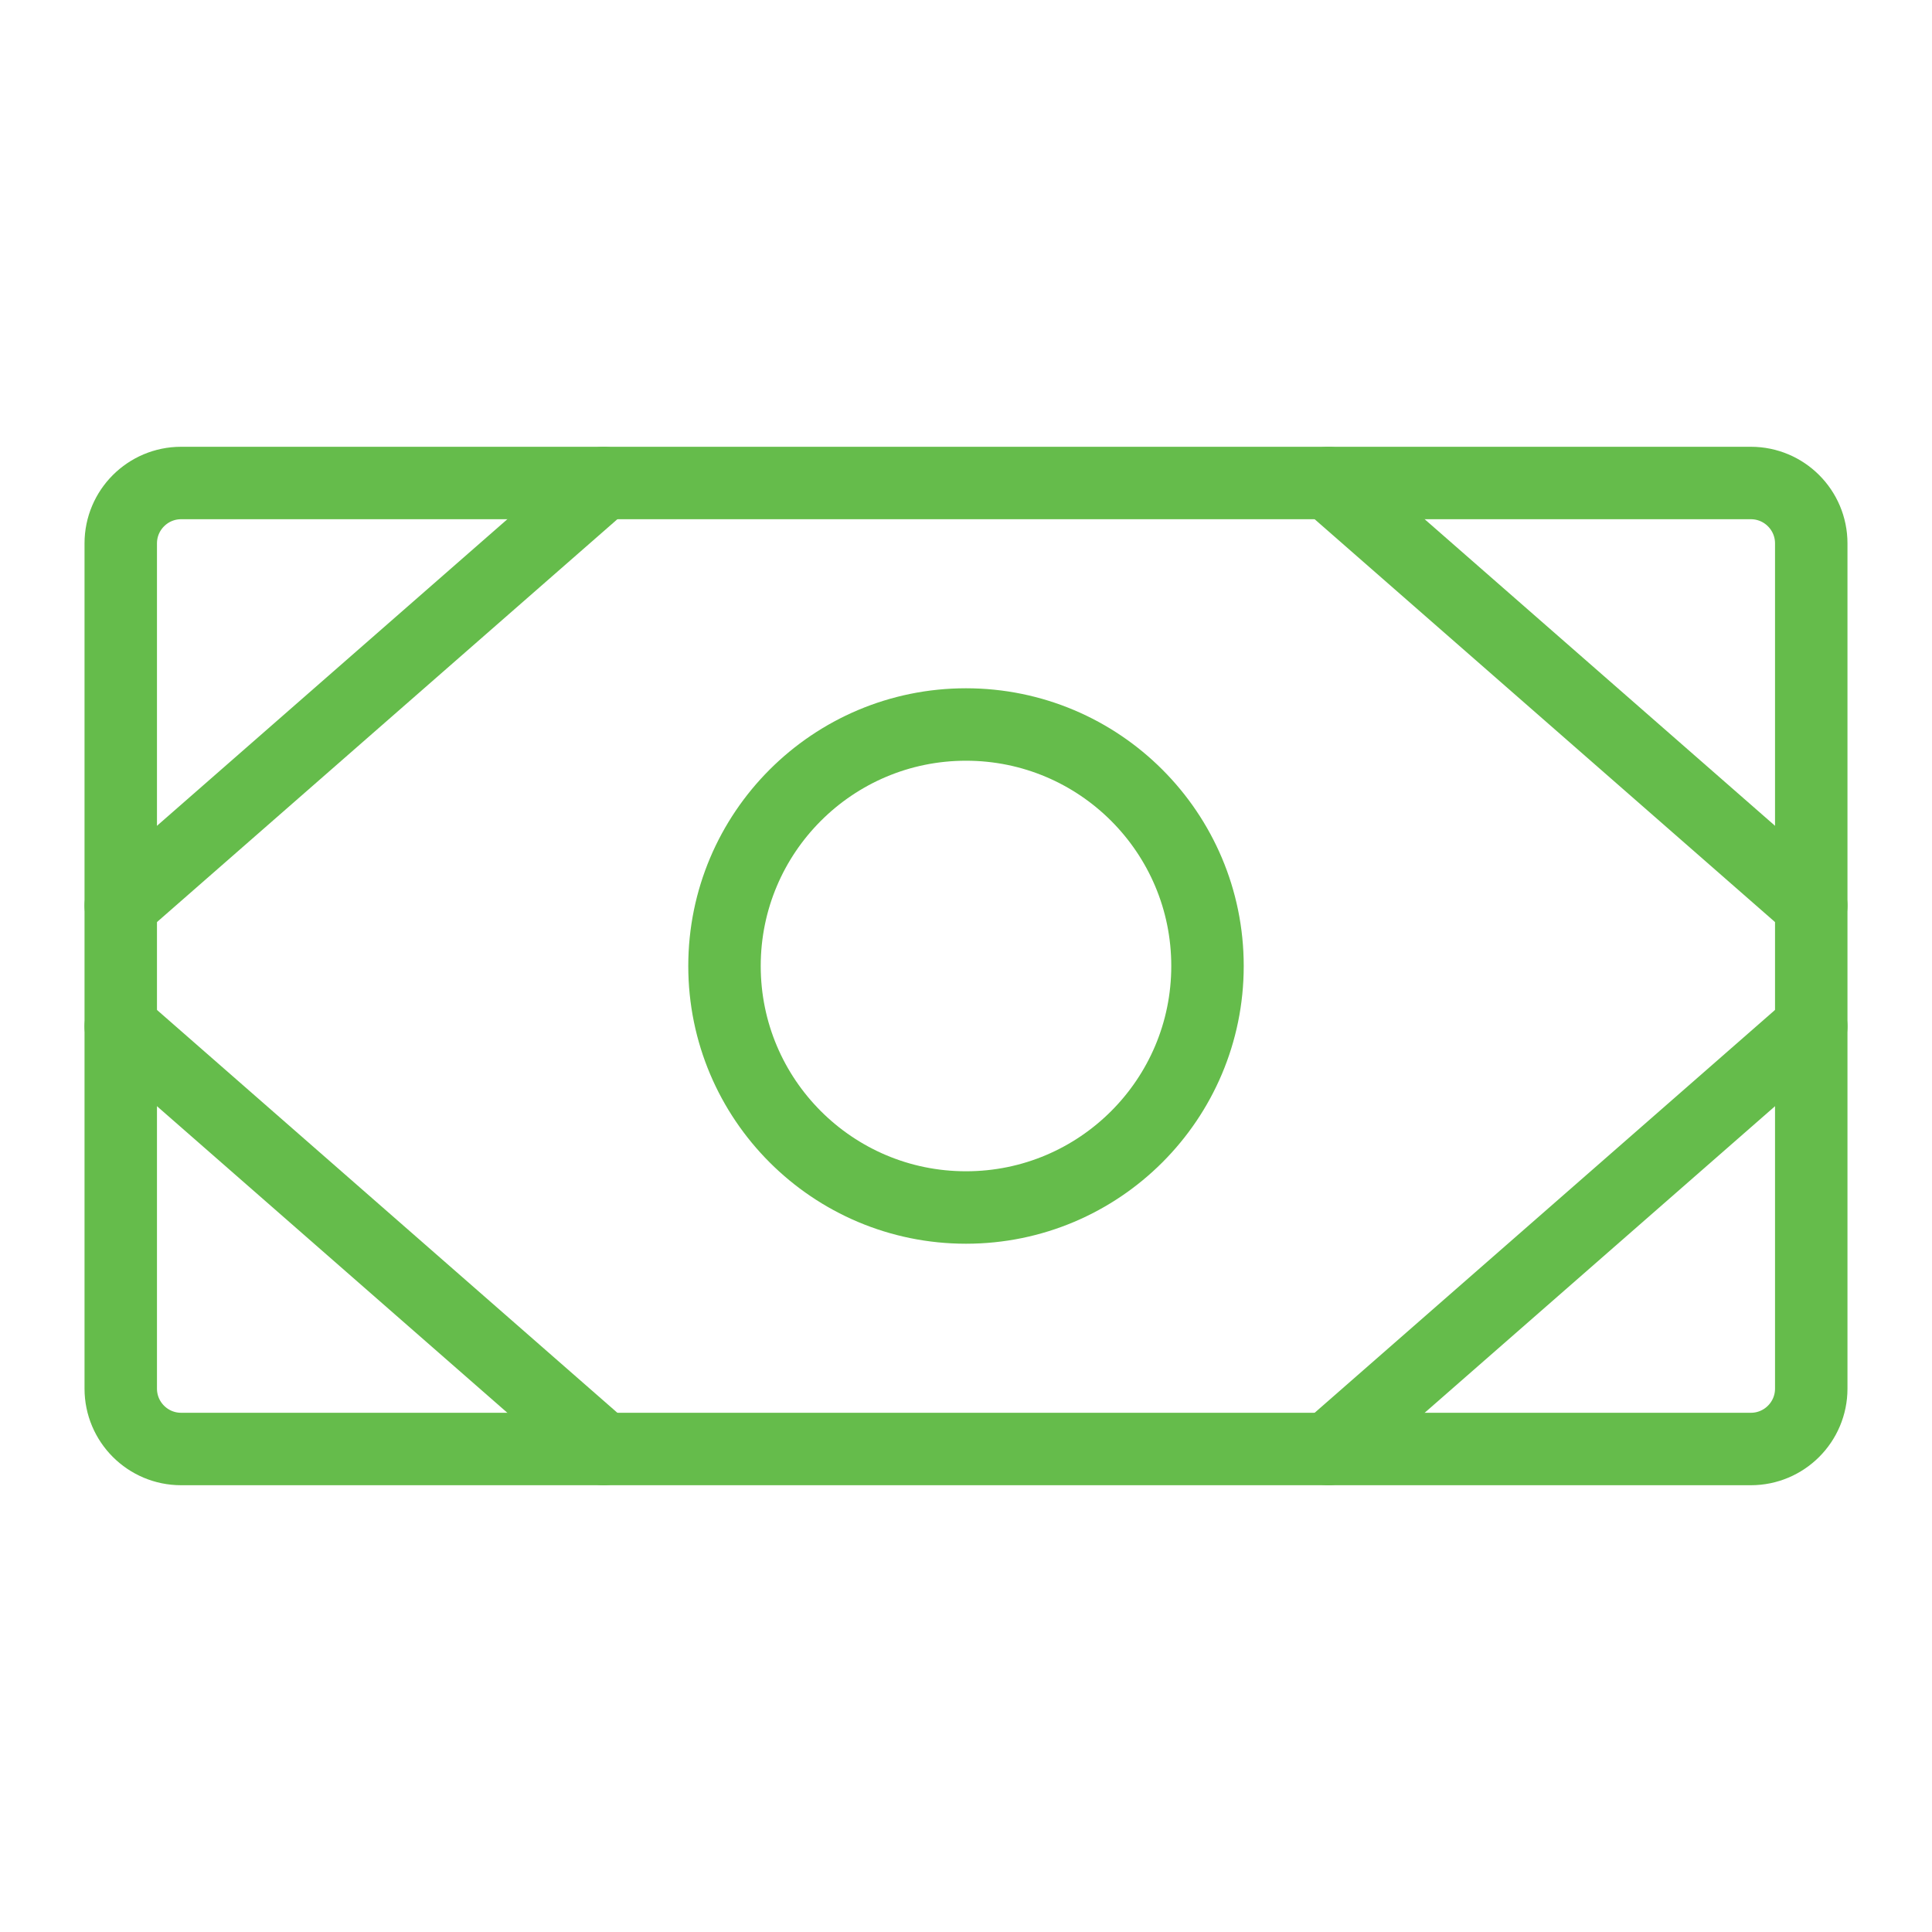 <svg width="40" height="40" viewBox="0 0 40 40" fill="none" xmlns="http://www.w3.org/2000/svg">
<path d="M36.25 10H3.75C3.06 10 2.5 10.56 2.5 11.25V28.75C2.5 29.44 3.06 30 3.75 30H36.25C36.94 30 37.5 29.44 37.5 28.75V11.25C37.5 10.56 36.94 10 36.25 10Z" stroke="#65BC4B" stroke-width="1.5" stroke-linecap="round" stroke-linejoin="round"/>
<path d="M20 25C22.761 25 25 22.761 25 20C25 17.239 22.761 15 20 15C17.239 15 15 17.239 15 20C15 22.761 17.239 25 20 25Z" stroke="#65BC4B" stroke-width="1.5" stroke-linecap="round" stroke-linejoin="round"/>
<path d="M27.5 10L37.5 18.75" stroke="#65BC4B" stroke-width="1.5" stroke-linecap="round" stroke-linejoin="round"/>
<path d="M27.5 30L37.5 21.25" stroke="#65BC4B" stroke-width="1.5" stroke-linecap="round" stroke-linejoin="round"/>
<path d="M12.5 10L2.5 18.75" stroke="#65BC4B" stroke-width="1.5" stroke-linecap="round" stroke-linejoin="round"/>
<path d="M12.5 30L2.5 21.25" stroke="#65BC4B" stroke-width="1.5" stroke-linecap="round" stroke-linejoin="round"/>
</svg>
